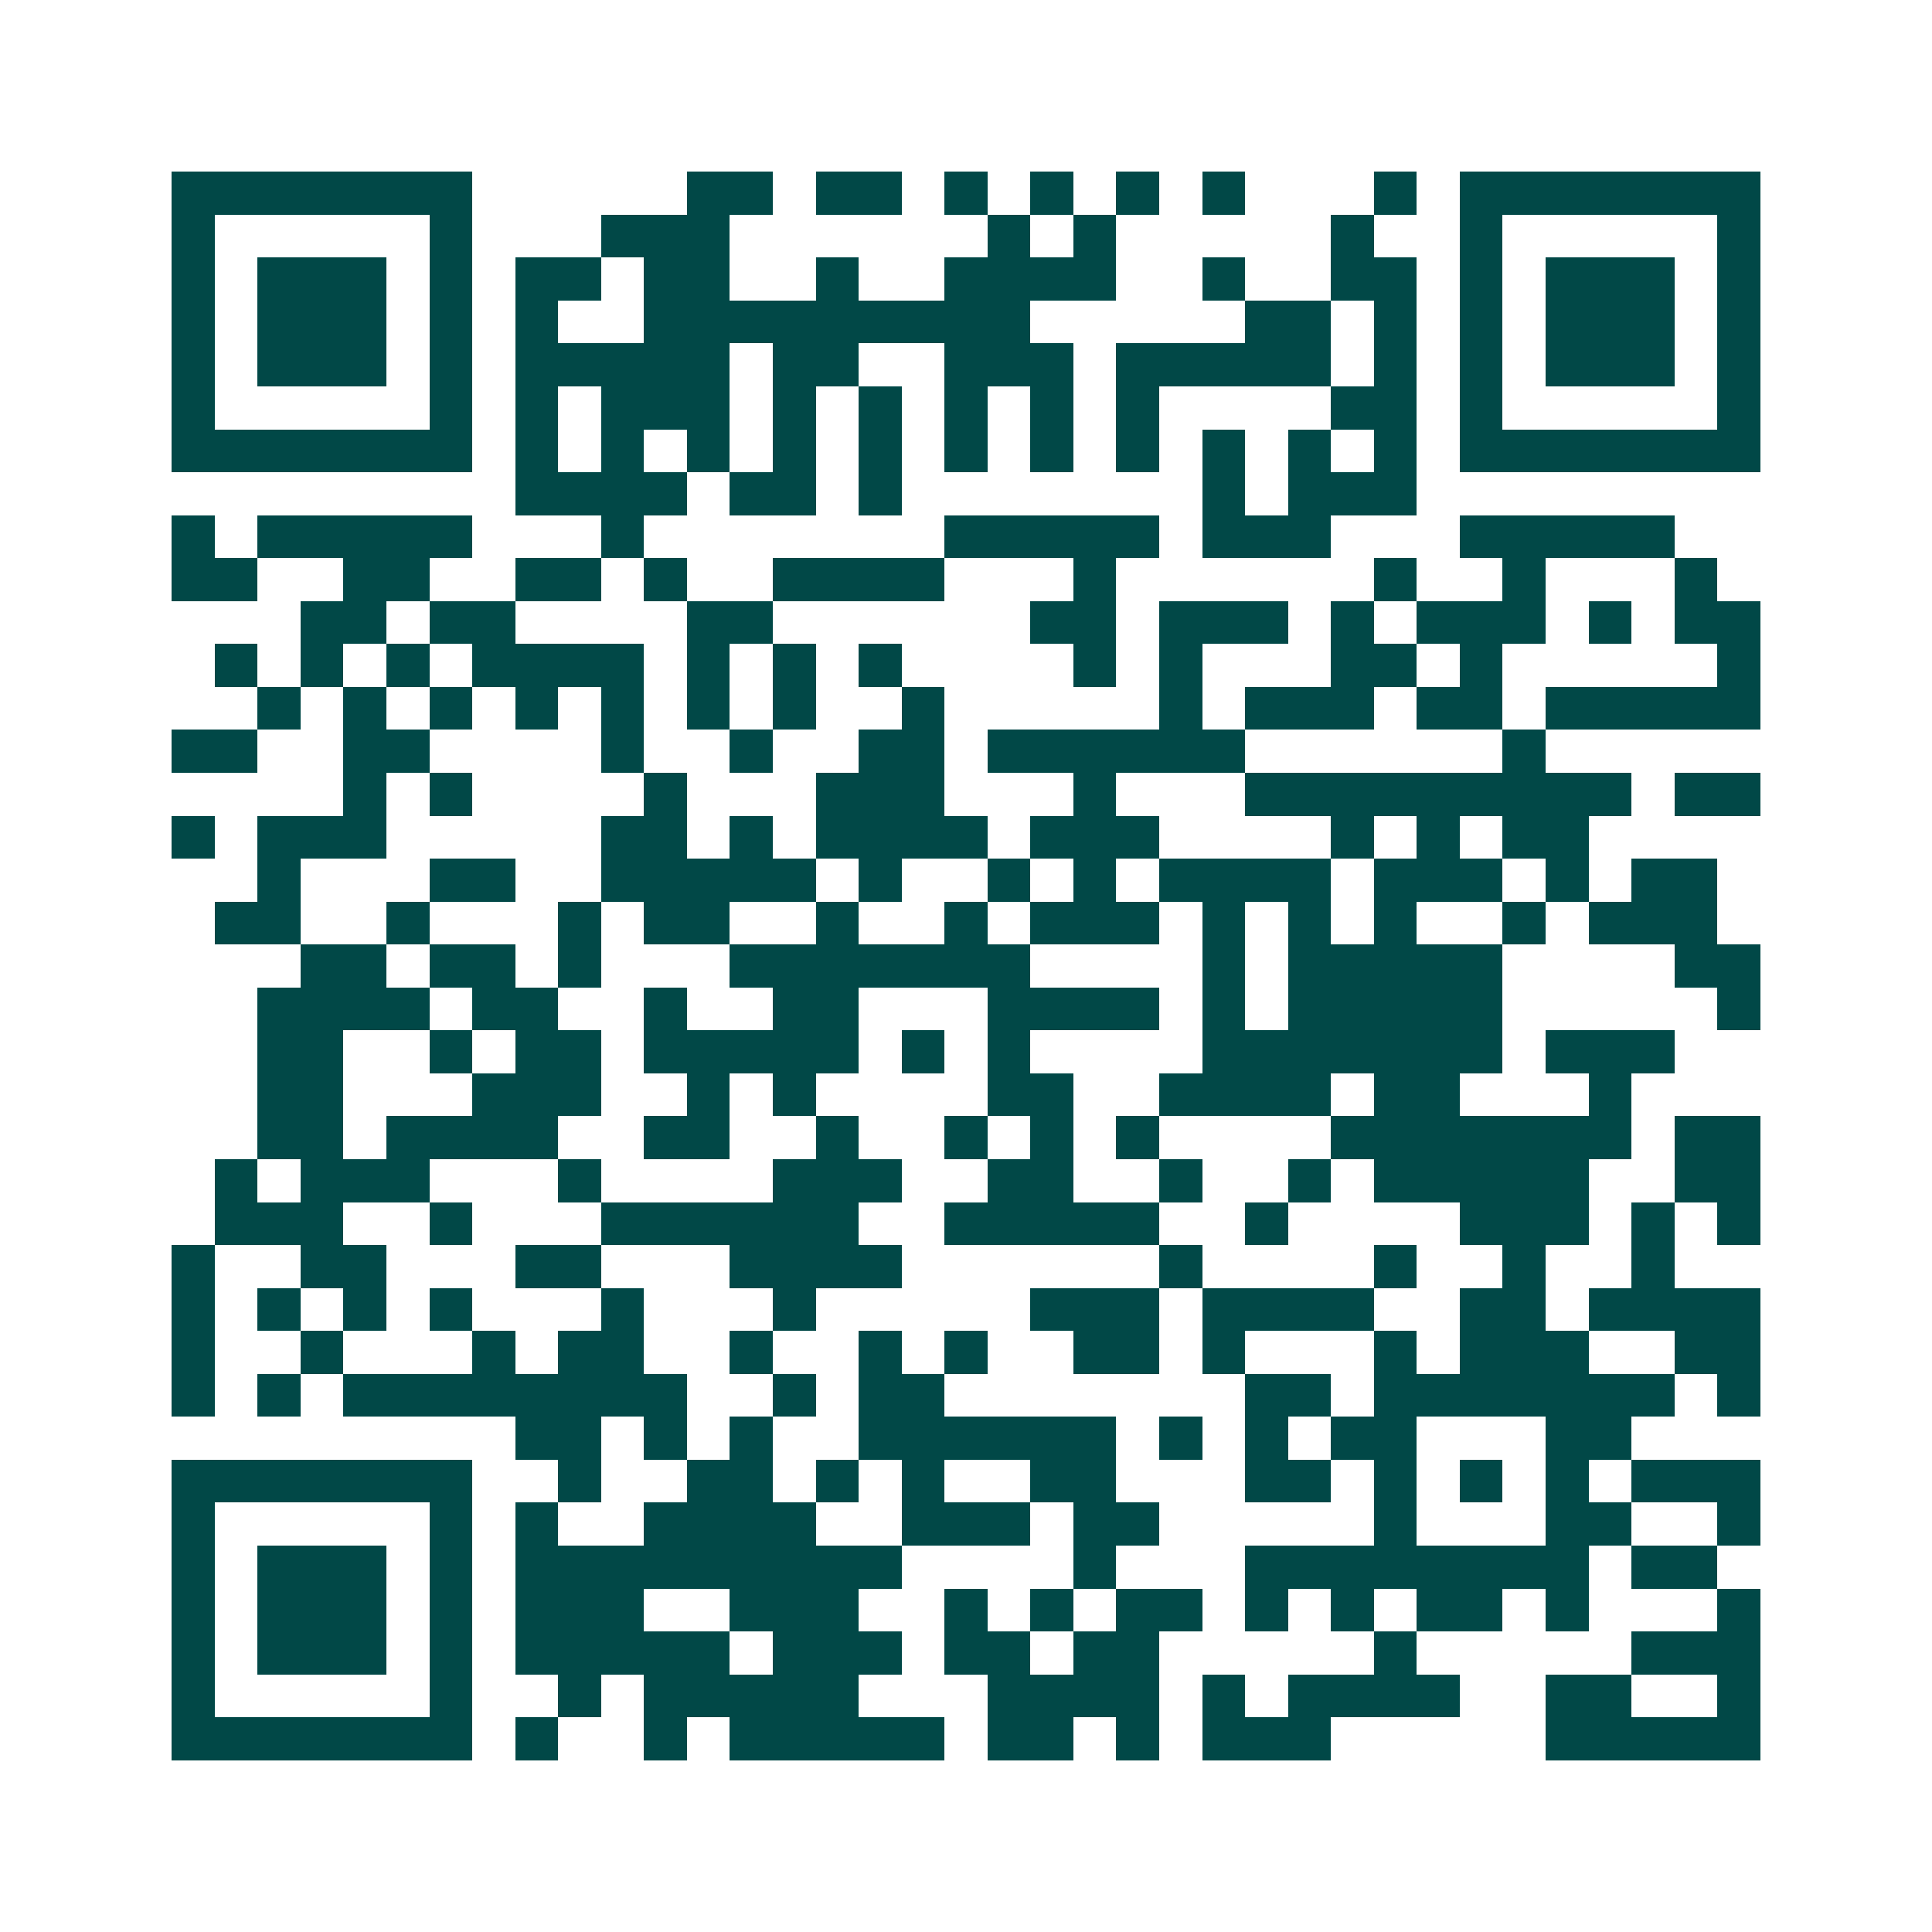 <svg xmlns="http://www.w3.org/2000/svg" width="200" height="200" viewBox="0 0 45 45" shape-rendering="crispEdges"><path fill="#ffffff" d="M0 0h45v45H0z"/><path stroke="#014847" d="M4 4.5h7m5 0h2m1 0h2m1 0h1m1 0h1m1 0h1m1 0h1m3 0h1m1 0h7M4 5.5h1m5 0h1m3 0h3m6 0h1m1 0h1m5 0h1m2 0h1m5 0h1M4 6.5h1m1 0h3m1 0h1m1 0h2m1 0h2m2 0h1m2 0h4m2 0h1m2 0h2m1 0h1m1 0h3m1 0h1M4 7.5h1m1 0h3m1 0h1m1 0h1m2 0h9m5 0h2m1 0h1m1 0h1m1 0h3m1 0h1M4 8.5h1m1 0h3m1 0h1m1 0h5m1 0h2m2 0h3m1 0h5m1 0h1m1 0h1m1 0h3m1 0h1M4 9.5h1m5 0h1m1 0h1m1 0h3m1 0h1m1 0h1m1 0h1m1 0h1m1 0h1m4 0h2m1 0h1m5 0h1M4 10.5h7m1 0h1m1 0h1m1 0h1m1 0h1m1 0h1m1 0h1m1 0h1m1 0h1m1 0h1m1 0h1m1 0h1m1 0h7M12 11.5h4m1 0h2m1 0h1m7 0h1m1 0h3M4 12.5h1m1 0h5m3 0h1m7 0h5m1 0h3m3 0h5M4 13.5h2m2 0h2m2 0h2m1 0h1m2 0h4m3 0h1m6 0h1m2 0h1m3 0h1M7 14.5h2m1 0h2m4 0h2m6 0h2m1 0h3m1 0h1m1 0h3m1 0h1m1 0h2M5 15.5h1m1 0h1m1 0h1m1 0h4m1 0h1m1 0h1m1 0h1m4 0h1m1 0h1m3 0h2m1 0h1m5 0h1M6 16.5h1m1 0h1m1 0h1m1 0h1m1 0h1m1 0h1m1 0h1m2 0h1m5 0h1m1 0h3m1 0h2m1 0h5M4 17.5h2m2 0h2m4 0h1m2 0h1m2 0h2m1 0h6m6 0h1M8 18.5h1m1 0h1m4 0h1m3 0h3m3 0h1m3 0h9m1 0h2M4 19.5h1m1 0h3m5 0h2m1 0h1m1 0h4m1 0h3m4 0h1m1 0h1m1 0h2M6 20.5h1m3 0h2m2 0h5m1 0h1m2 0h1m1 0h1m1 0h4m1 0h3m1 0h1m1 0h2M5 21.5h2m2 0h1m3 0h1m1 0h2m2 0h1m2 0h1m1 0h3m1 0h1m1 0h1m1 0h1m2 0h1m1 0h3M7 22.5h2m1 0h2m1 0h1m3 0h7m4 0h1m1 0h5m4 0h2M6 23.5h4m1 0h2m2 0h1m2 0h2m3 0h4m1 0h1m1 0h5m5 0h1M6 24.5h2m2 0h1m1 0h2m1 0h5m1 0h1m1 0h1m4 0h7m1 0h3M6 25.5h2m3 0h3m2 0h1m1 0h1m4 0h2m2 0h4m1 0h2m3 0h1M6 26.5h2m1 0h4m2 0h2m2 0h1m2 0h1m1 0h1m1 0h1m4 0h7m1 0h2M5 27.5h1m1 0h3m3 0h1m4 0h3m2 0h2m2 0h1m2 0h1m1 0h5m2 0h2M5 28.5h3m2 0h1m3 0h6m2 0h5m2 0h1m4 0h3m1 0h1m1 0h1M4 29.5h1m2 0h2m3 0h2m3 0h4m6 0h1m4 0h1m2 0h1m2 0h1M4 30.5h1m1 0h1m1 0h1m1 0h1m3 0h1m3 0h1m5 0h3m1 0h4m2 0h2m1 0h4M4 31.5h1m2 0h1m3 0h1m1 0h2m2 0h1m2 0h1m1 0h1m2 0h2m1 0h1m3 0h1m1 0h3m2 0h2M4 32.5h1m1 0h1m1 0h8m2 0h1m1 0h2m7 0h2m1 0h7m1 0h1M12 33.5h2m1 0h1m1 0h1m2 0h6m1 0h1m1 0h1m1 0h2m3 0h2M4 34.5h7m2 0h1m2 0h2m1 0h1m1 0h1m2 0h2m3 0h2m1 0h1m1 0h1m1 0h1m1 0h3M4 35.5h1m5 0h1m1 0h1m2 0h4m2 0h3m1 0h2m5 0h1m3 0h2m2 0h1M4 36.5h1m1 0h3m1 0h1m1 0h9m4 0h1m3 0h8m1 0h2M4 37.5h1m1 0h3m1 0h1m1 0h3m2 0h3m2 0h1m1 0h1m1 0h2m1 0h1m1 0h1m1 0h2m1 0h1m3 0h1M4 38.5h1m1 0h3m1 0h1m1 0h5m1 0h3m1 0h2m1 0h2m5 0h1m5 0h3M4 39.5h1m5 0h1m2 0h1m1 0h5m3 0h4m1 0h1m1 0h4m2 0h2m2 0h1M4 40.5h7m1 0h1m2 0h1m1 0h5m1 0h2m1 0h1m1 0h3m5 0h5"/></svg>
